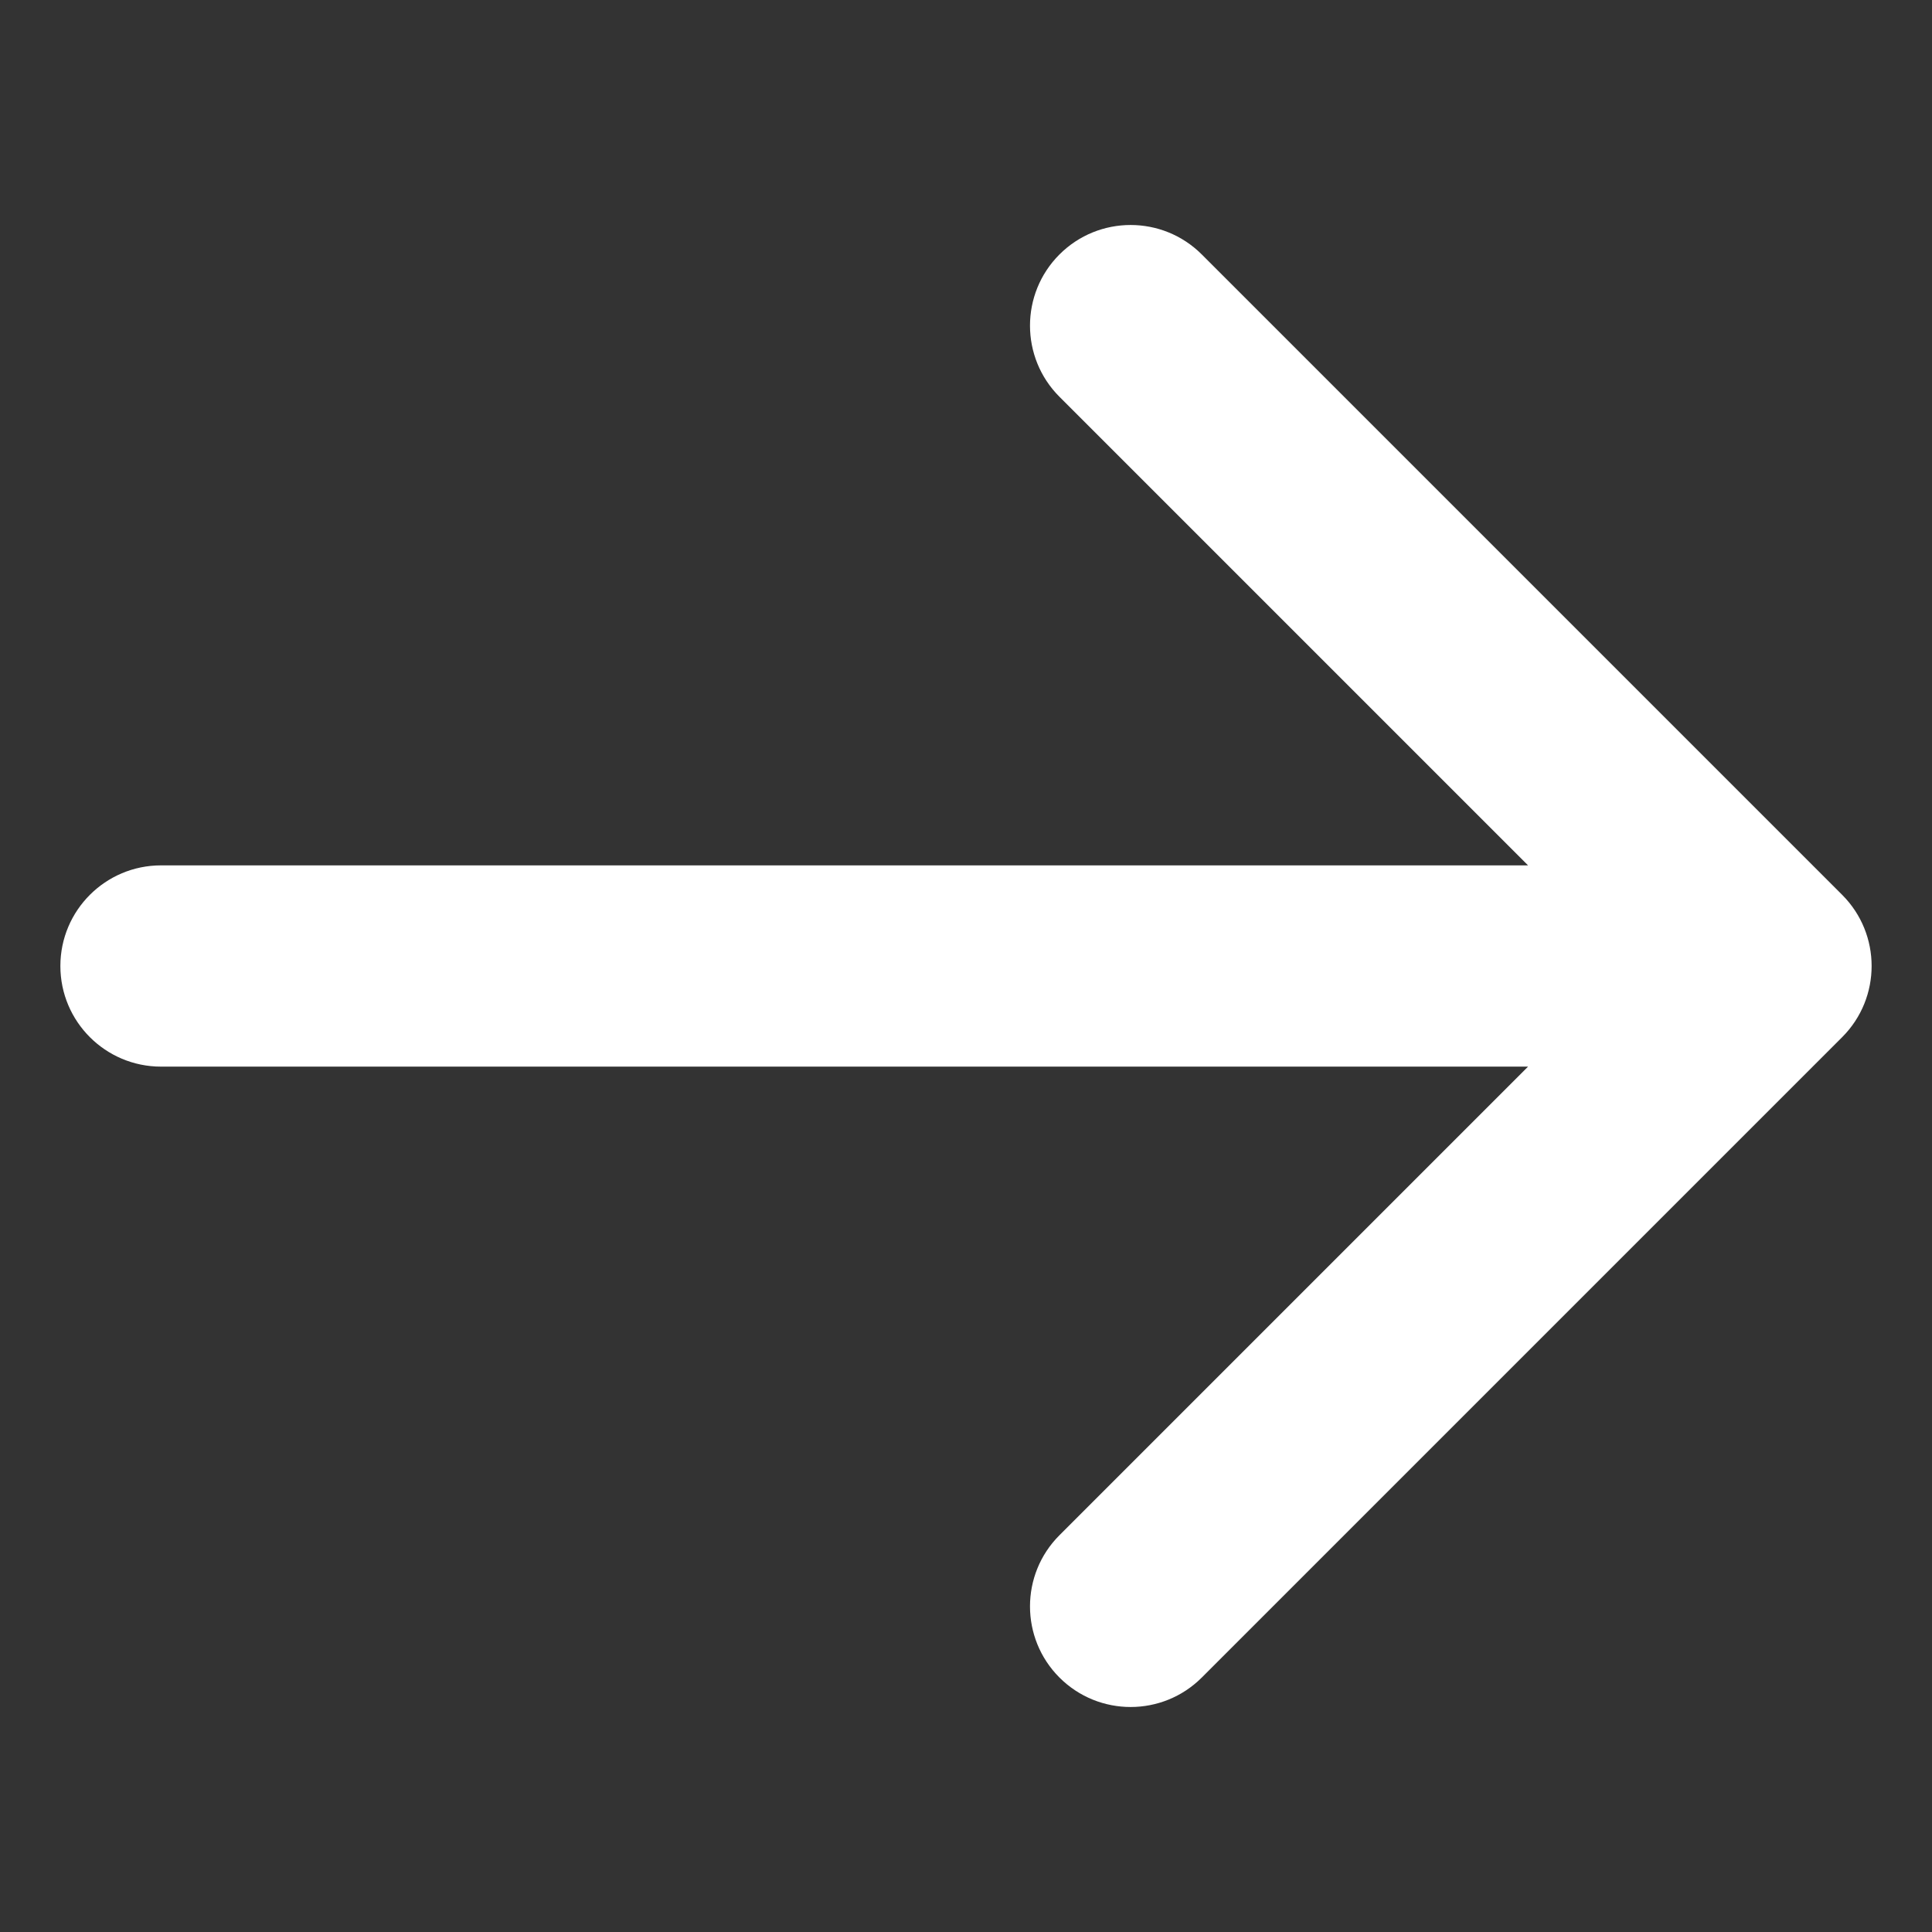 <?xml version="1.0" encoding="UTF-8"?> <svg xmlns="http://www.w3.org/2000/svg" width="24" height="24" viewBox="0 0 24 24" fill="none"><rect x="0" y="0" width="24" height="24" fill="#333333" stroke="none"/><path d="M2 10.75C1.31 10.75 0.75 11.31 0.75 12C0.75 12.69 1.31 13.25 2 13.25V10.75ZM22.884 12.884C23.372 12.396 23.372 11.604 22.884 11.116L14.929 3.161C14.441 2.673 13.649 2.673 13.161 3.161C12.673 3.649 12.673 4.441 13.161 4.929L20.232 12L13.161 19.071C12.673 19.559 12.673 20.351 13.161 20.839C13.649 21.327 14.441 21.327 14.929 20.839L22.884 12.884ZM2 12V13.25H12V12V10.75H2V12ZM12 12V13.25H22V12V10.75H12V12Z" fill="white"></path></svg> 